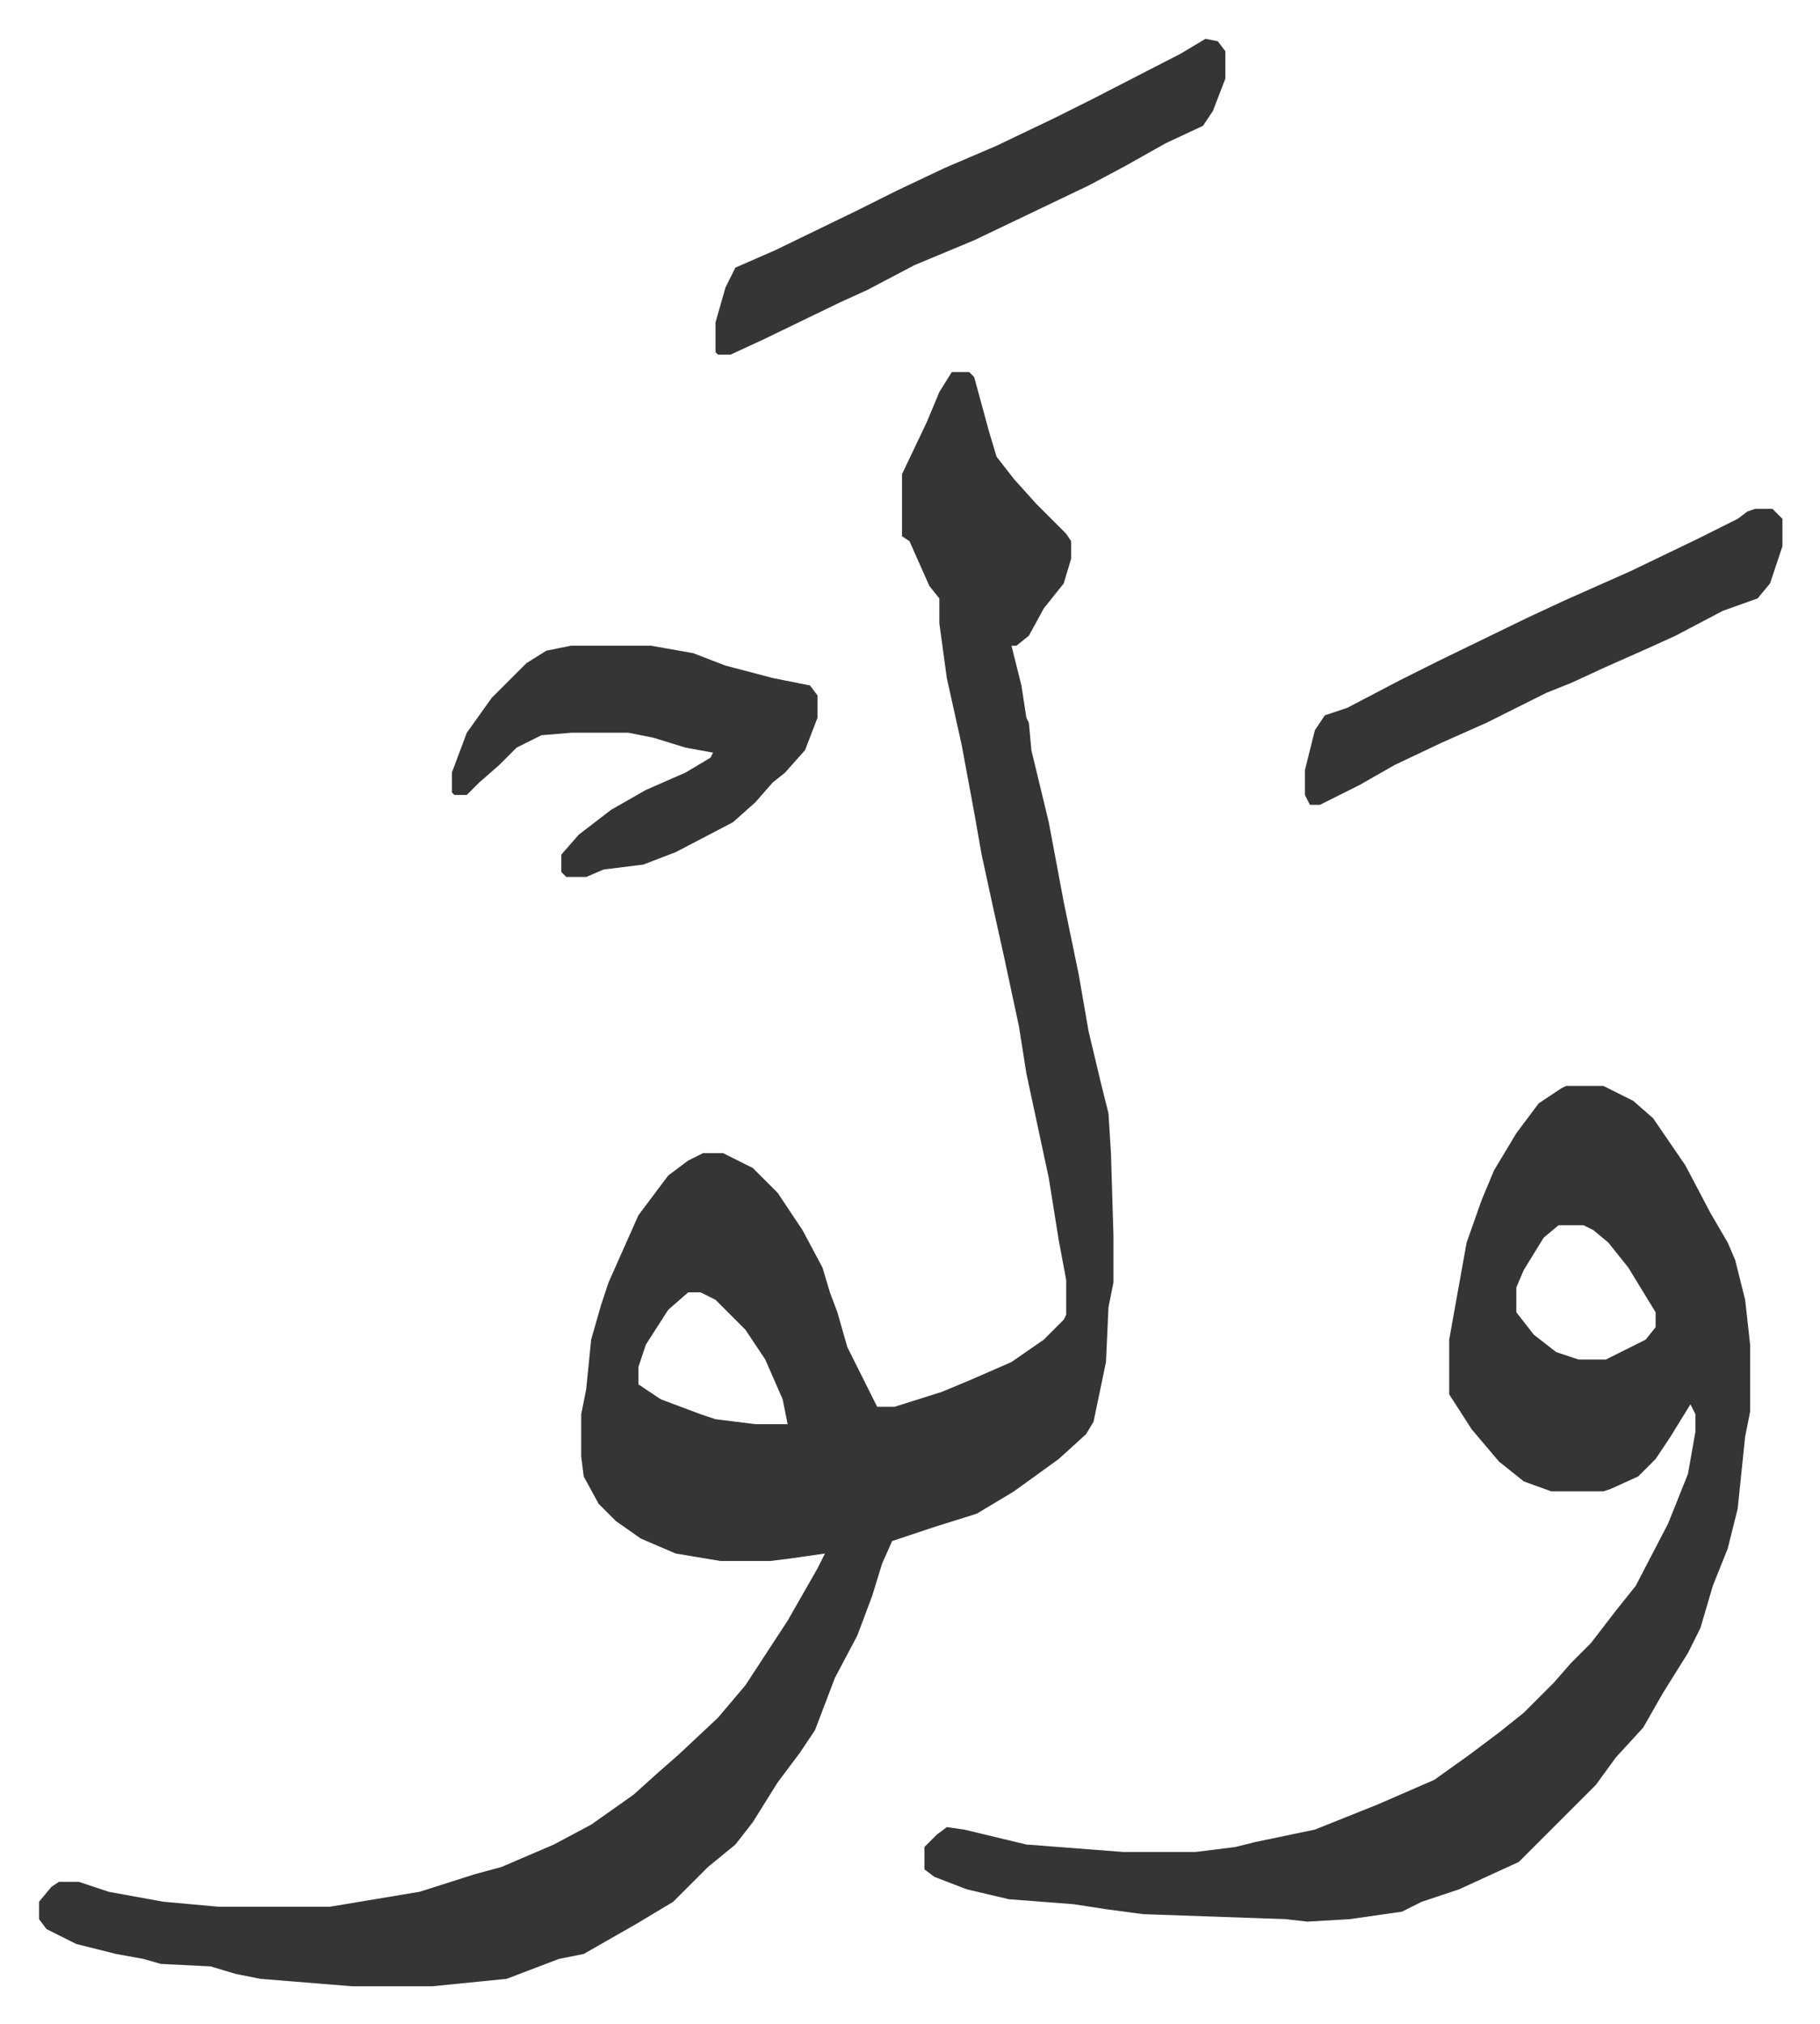<svg xmlns="http://www.w3.org/2000/svg" viewBox="-15.7 283.4 731.8 813.8">
    <path fill="#353535" id="rule_normal" d="M367 433h7l2 2 6 22 3 10 7 9 9 10 12 12 2 3v7l-3 10-8 10-6 11-5 4h-2l4 16 2 13 1 2 1 11 7 29 6 32 6 29 4 23 5 21 3 12 1 16 1 33v19l-2 10-1 22-5 24-3 5-11 10-18 13-15 9-16 5-9 3-9 3-4 9-4 13-6 16-9 17-8 21-6 9-9 12-10 16-7 9-11 9-14 14-15 9-21 12-10 2-21 8-30 3h-32l-37-3-10-2-10-3-20-1-7-2-11-2-16-4-12-6-3-4v-7l5-6 3-2h8l12 4 22 4 22 2h45l36-6 22-7 11-3 21-9 15-8 17-12 10-9 8-7 16-15 11-13 17-26 12-21 3-6-14 2-8 1h-20l-18-3-14-6-10-7-7-7-6-11-1-8v-17l2-10 2-20 4-14 3-9 12-27 12-16 8-6 6-3h8l12 6 10 10 10 15 8 15 3 10 3 8 4 14 5 10 7 14h7l19-6 12-5 16-7 13-9 8-8 1-2v-14l-3-16-4-25-9-42-3-19-6-28-4-18-5-23-3-17-5-27-6-27-3-22v-10l-4-5-8-18-3-2v-25l10-21 5-12zM261 803l-8 7-9 14-3 9v7l9 6 16 6 6 2 16 2h13l-2-10-7-16-8-12-12-12-6-3zm353-83h15l12 6 8 7 13 19 10 19 7 12 3 7 4 16 2 18v27l-2 10-3 29-4 16-6 15-5 17-5 10-10 16-8 14-11 12-8 11-5 5-26 26-24 11-15 5-8 4-21 3-17 1-9-1-57-2-15-2-13-2-26-2-17-4-13-5-4-3v-9l5-5 4-3 7 1 25 6 39 3h29l16-2 8-2 24-5 25-10 23-10 14-10 12-9 10-8 12-12 7-8 8-8 10-13 8-10 13-25 6-15 2-5 3-17v-7l-2-4-8 13-6 9-7 7-11 5-3 1h-21l-11-4-10-8-11-13-9-14v-22l7-39 6-17 5-12 9-15 9-12 9-6zm-3 56-6 5-8 13-3 7v10l7 9 9 7 9 3h11l16-8 4-5v-6l-11-18-8-10-6-5-4-2z"/>
    <path fill="#353535" id="rule_normal" d="M214 543h32l17 3 13 5 19 5 15 3 3 4v9l-5 13-8 9-5 4-7 8-9 8-23 12-13 5-16 2-7 3h-8l-2-2v-7l7-8 13-10 14-8 16-7 10-6 1-2-11-2-13-4-10-2h-23l-12 1-10 5-7 7-8 7-5 5h-5l-1-1v-8l6-16 10-14 14-14 8-5zm255-244 5 1 3 4v11l-5 13-4 6-15 7-16 9-15 8-23 11-23 11-24 10-19 10-11 5-31 15-13 6h-5l-1-1v-12l4-14 4-8 16-7 33-16 16-8 19-9 21-9 23-11 16-8 35-18zm221 189h7l4 4v11l-5 15-5 6-14 5-19 10-11 5-18 8-13 6-10 4-24 12-18 8-19 9-14 8-16 8h-4l-2-4v-10l4-16 4-6 9-3 21-11 16-8 35-17 15-7 27-12 27-13 16-8 4-3z"/>
</svg>
